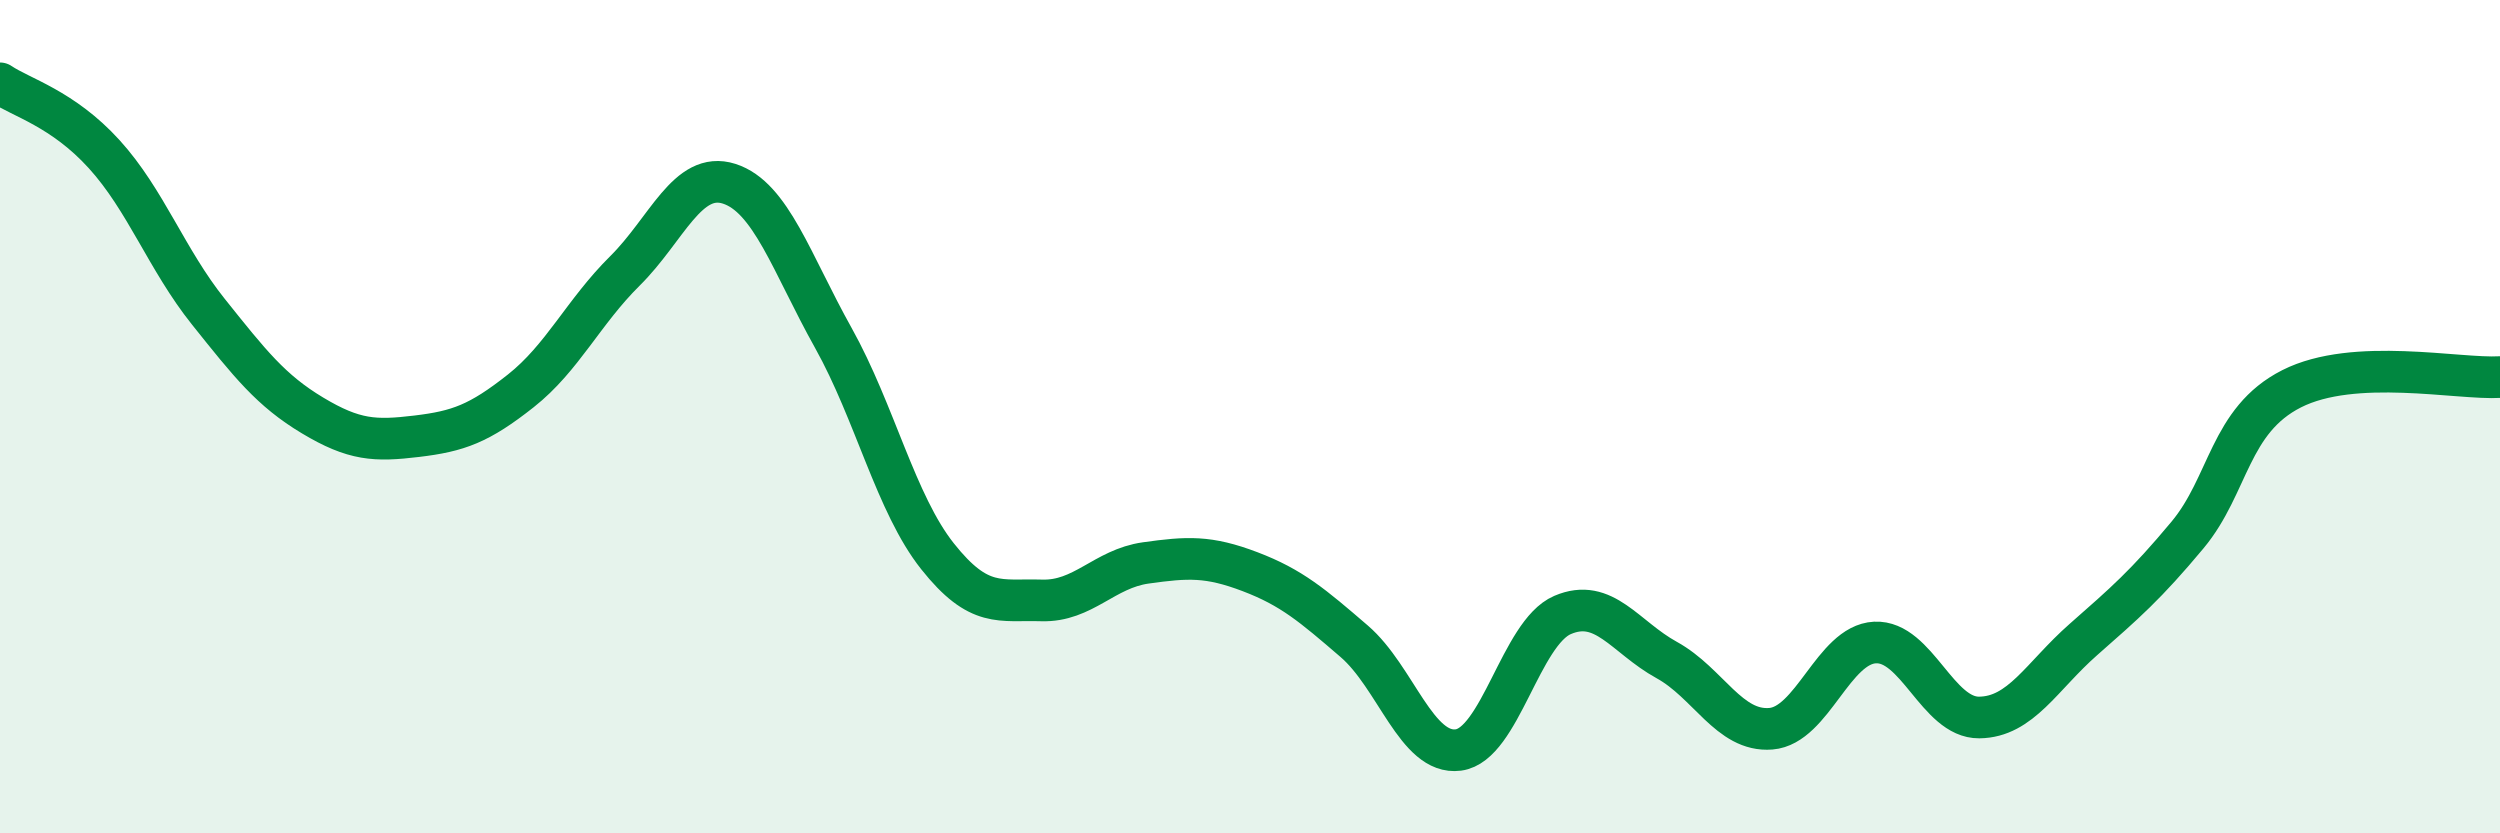 
    <svg width="60" height="20" viewBox="0 0 60 20" xmlns="http://www.w3.org/2000/svg">
      <path
        d="M 0,2 C 0.5,2.34 1.5,2.6 2.5,3.7 C 3.5,4.8 4,6.23 5,7.48 C 6,8.73 6.5,9.37 7.5,9.97 C 8.5,10.57 9,10.59 10,10.47 C 11,10.35 11.5,10.17 12.5,9.38 C 13.5,8.59 14,7.49 15,6.5 C 16,5.51 16.5,4.09 17.5,4.41 C 18.5,4.73 19,6.32 20,8.11 C 21,9.9 21.5,12.09 22.5,13.35 C 23.5,14.61 24,14.38 25,14.41 C 26,14.44 26.5,13.65 27.5,13.51 C 28.5,13.37 29,13.34 30,13.72 C 31,14.1 31.5,14.53 32.5,15.39 C 33.5,16.25 34,18.13 35,18 C 36,17.87 36.5,15.19 37.5,14.76 C 38.5,14.33 39,15.29 40,15.84 C 41,16.39 41.5,17.57 42.5,17.49 C 43.5,17.41 44,15.47 45,15.42 C 46,15.37 46.5,17.23 47.5,17.22 C 48.5,17.21 49,16.23 50,15.35 C 51,14.47 51.5,14.04 52.5,12.84 C 53.5,11.64 53.5,10.09 55,9.33 C 56.5,8.57 59,9.11 60,9.05L60 20L0 20Z"
        fill="#008740"
        opacity="0.1"
        stroke-linecap="round"
        stroke-linejoin="round"
      />
      <path
        d="M 0,2 C 0.5,2.34 1.5,2.6 2.5,3.7 C 3.5,4.8 4,6.23 5,7.48 C 6,8.73 6.5,9.37 7.5,9.97 C 8.5,10.57 9,10.59 10,10.47 C 11,10.35 11.5,10.17 12.5,9.38 C 13.5,8.59 14,7.49 15,6.5 C 16,5.51 16.5,4.09 17.5,4.41 C 18.5,4.73 19,6.32 20,8.11 C 21,9.9 21.5,12.09 22.5,13.35 C 23.5,14.61 24,14.38 25,14.41 C 26,14.44 26.5,13.65 27.5,13.51 C 28.5,13.37 29,13.34 30,13.72 C 31,14.1 31.5,14.53 32.5,15.39 C 33.5,16.25 34,18.13 35,18 C 36,17.87 36.5,15.19 37.5,14.76 C 38.5,14.33 39,15.29 40,15.84 C 41,16.39 41.5,17.57 42.5,17.49 C 43.5,17.41 44,15.47 45,15.42 C 46,15.37 46.5,17.23 47.5,17.22 C 48.5,17.21 49,16.23 50,15.35 C 51,14.47 51.5,14.04 52.5,12.84 C 53.5,11.64 53.5,10.09 55,9.33 C 56.5,8.57 59,9.11 60,9.05"
        stroke="#008740"
        stroke-width="1"
        fill="none"
        stroke-linecap="round"
        stroke-linejoin="round"
      />
    </svg>
  